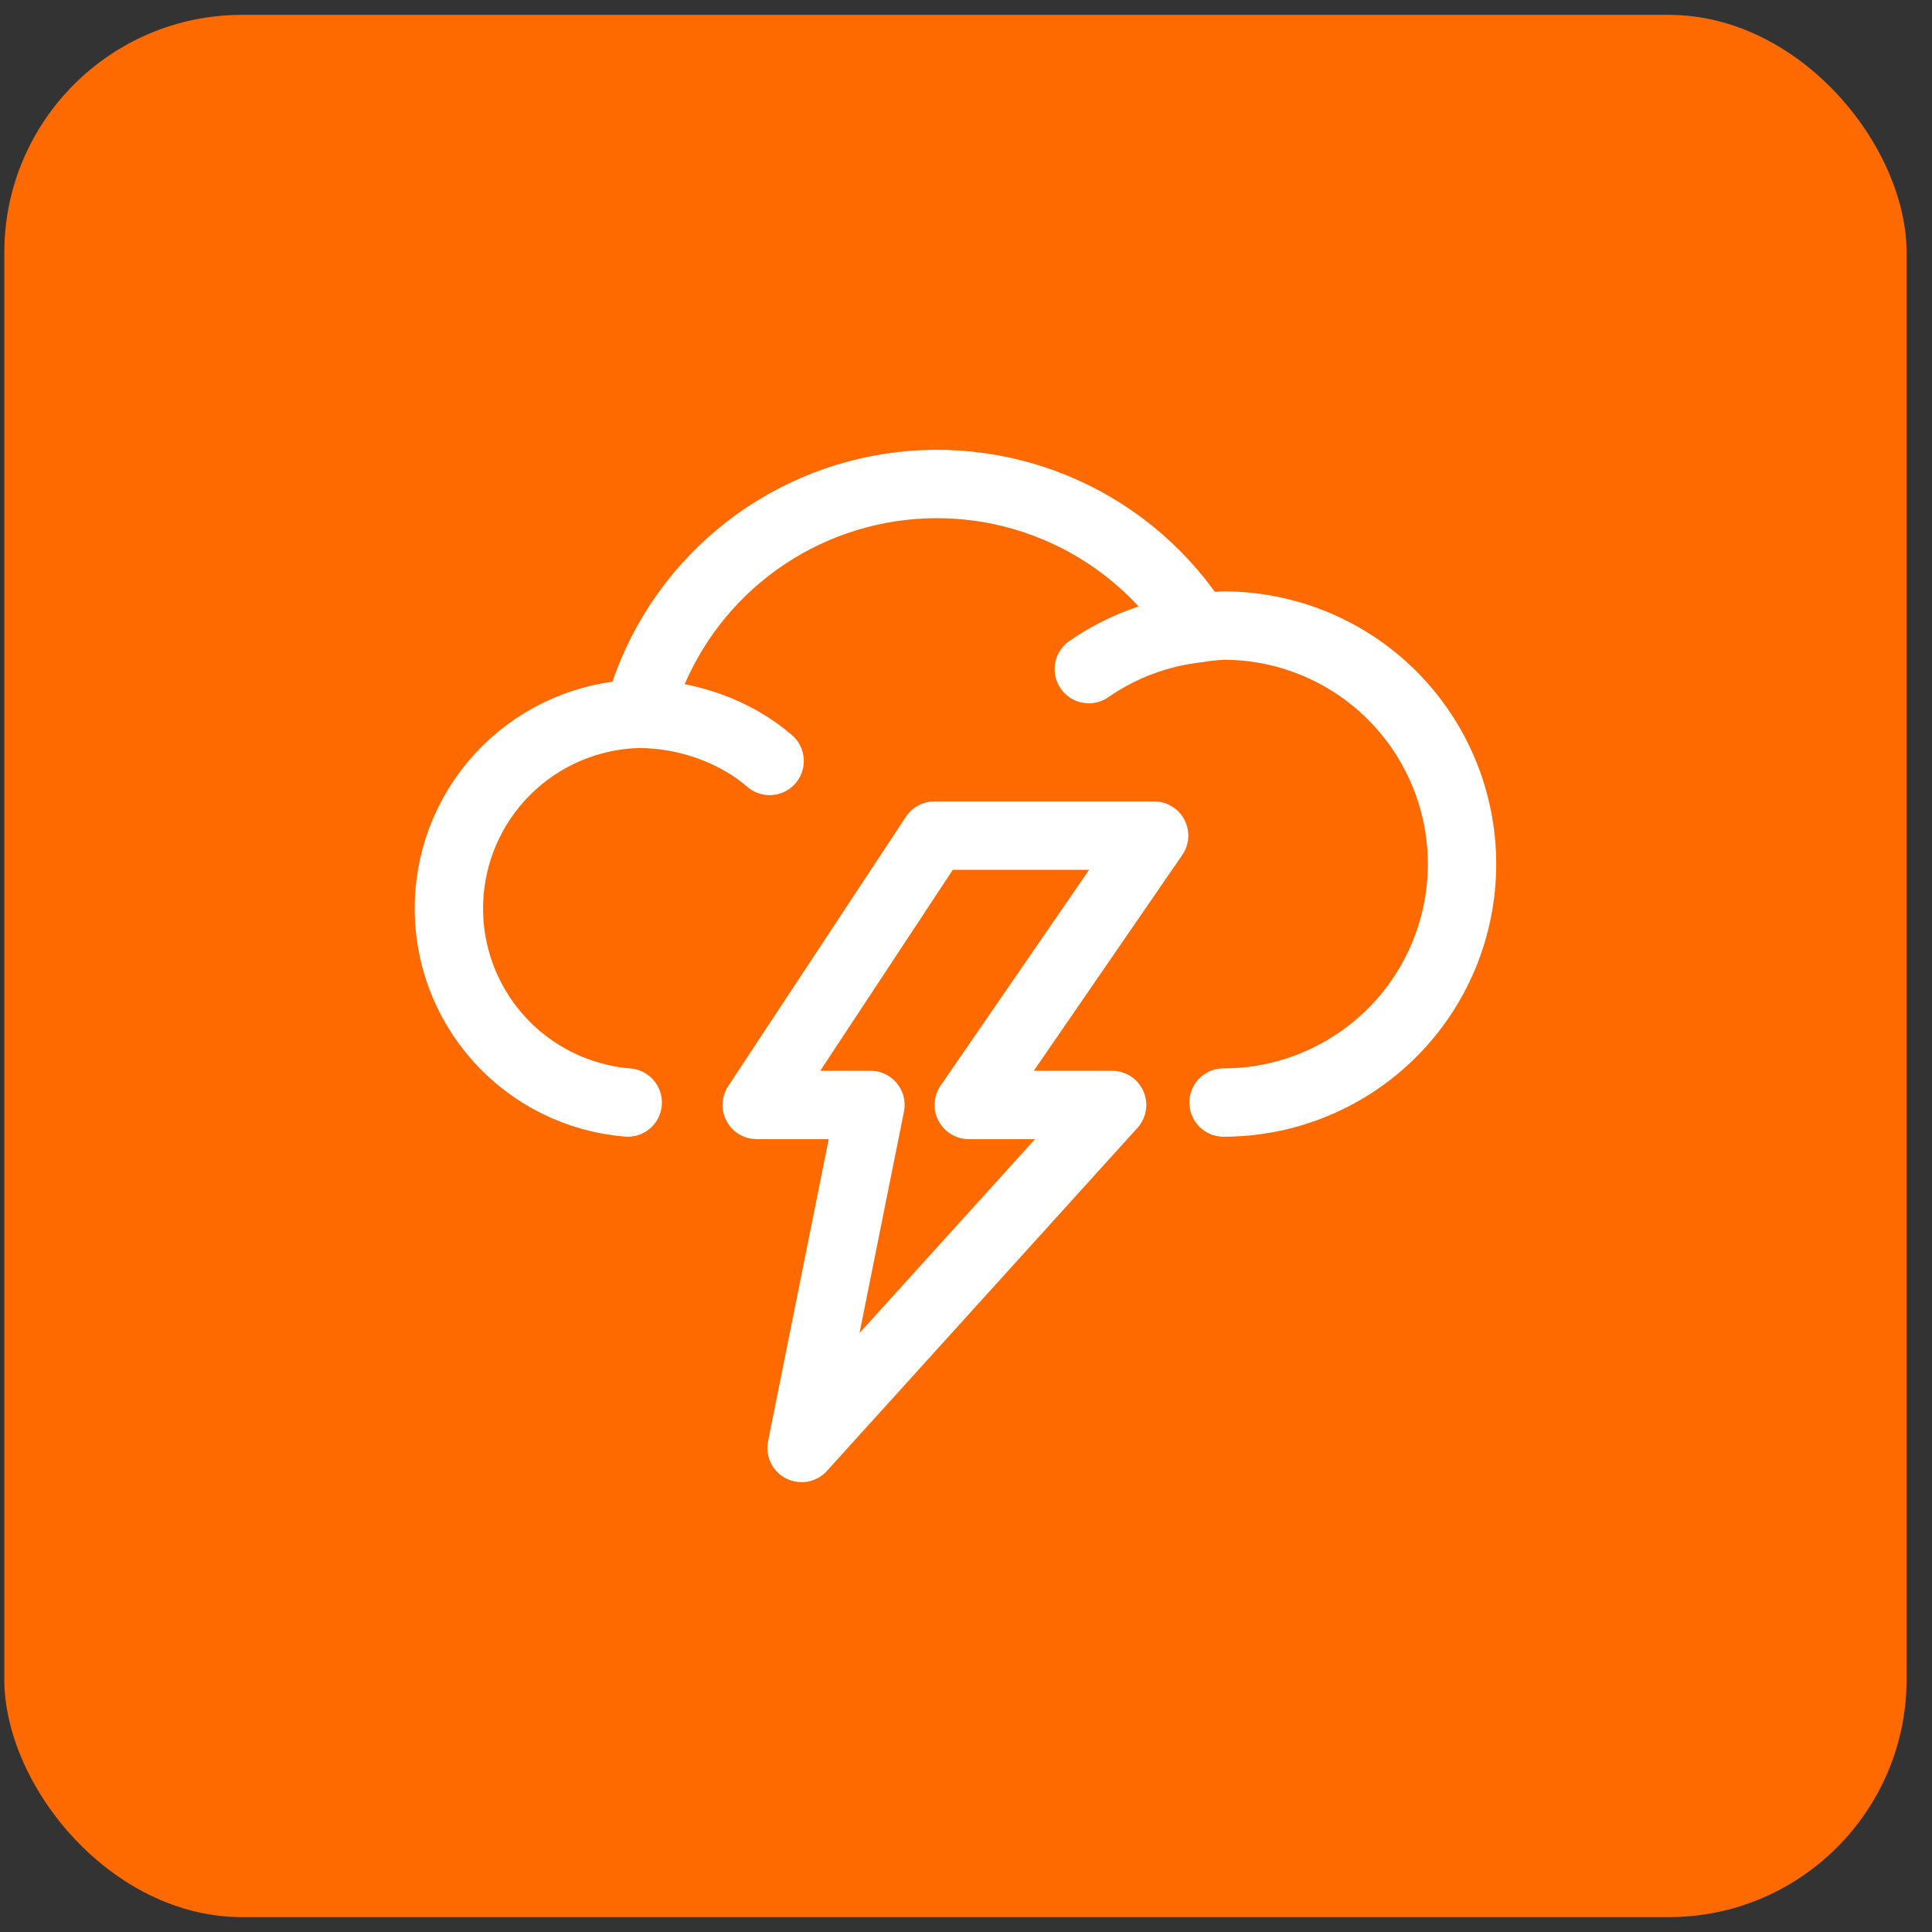 <svg width="65" height="65" viewBox="0 0 65 65" fill="none" xmlns="http://www.w3.org/2000/svg">
<rect x="0" y="0" width="65" height="65" fill="#333333" stroke="none"/>
<rect x="0.145" y="0.5" width="64" height="64" rx="8" fill="#FE6A00"/>
<path d="M21.119 37.094C19.448 36.957 17.893 36.186 16.774 34.938C15.655 33.69 15.057 32.06 15.104 30.385C15.15 28.709 15.836 27.115 17.022 25.931C18.207 24.746 19.802 24.061 21.478 24.016M21.478 24.016C21.995 22.06 23.072 20.298 24.577 18.945C26.082 17.593 27.95 16.709 29.95 16.403C31.95 16.097 33.995 16.382 35.836 17.222C37.677 18.062 39.232 19.422 40.311 21.134C40.594 21.089 40.879 21.061 41.165 21.047C43.293 21.047 45.334 21.893 46.838 23.397C48.343 24.902 49.188 26.943 49.188 29.071C49.188 31.198 48.343 33.239 46.838 34.744C45.334 36.248 43.293 37.094 41.165 37.094M21.478 24.016C23.114 24.016 24.745 24.609 25.893 25.602M40.311 21.138C38.989 21.281 37.725 21.754 36.632 22.512M38.829 28.113H31.438L25.46 37.175H29.285L26.968 48.716L37.415 37.175H32.594L38.829 28.113Z" stroke="white" stroke-width="2.3" stroke-linecap="round" stroke-linejoin="round"/>
</svg>
